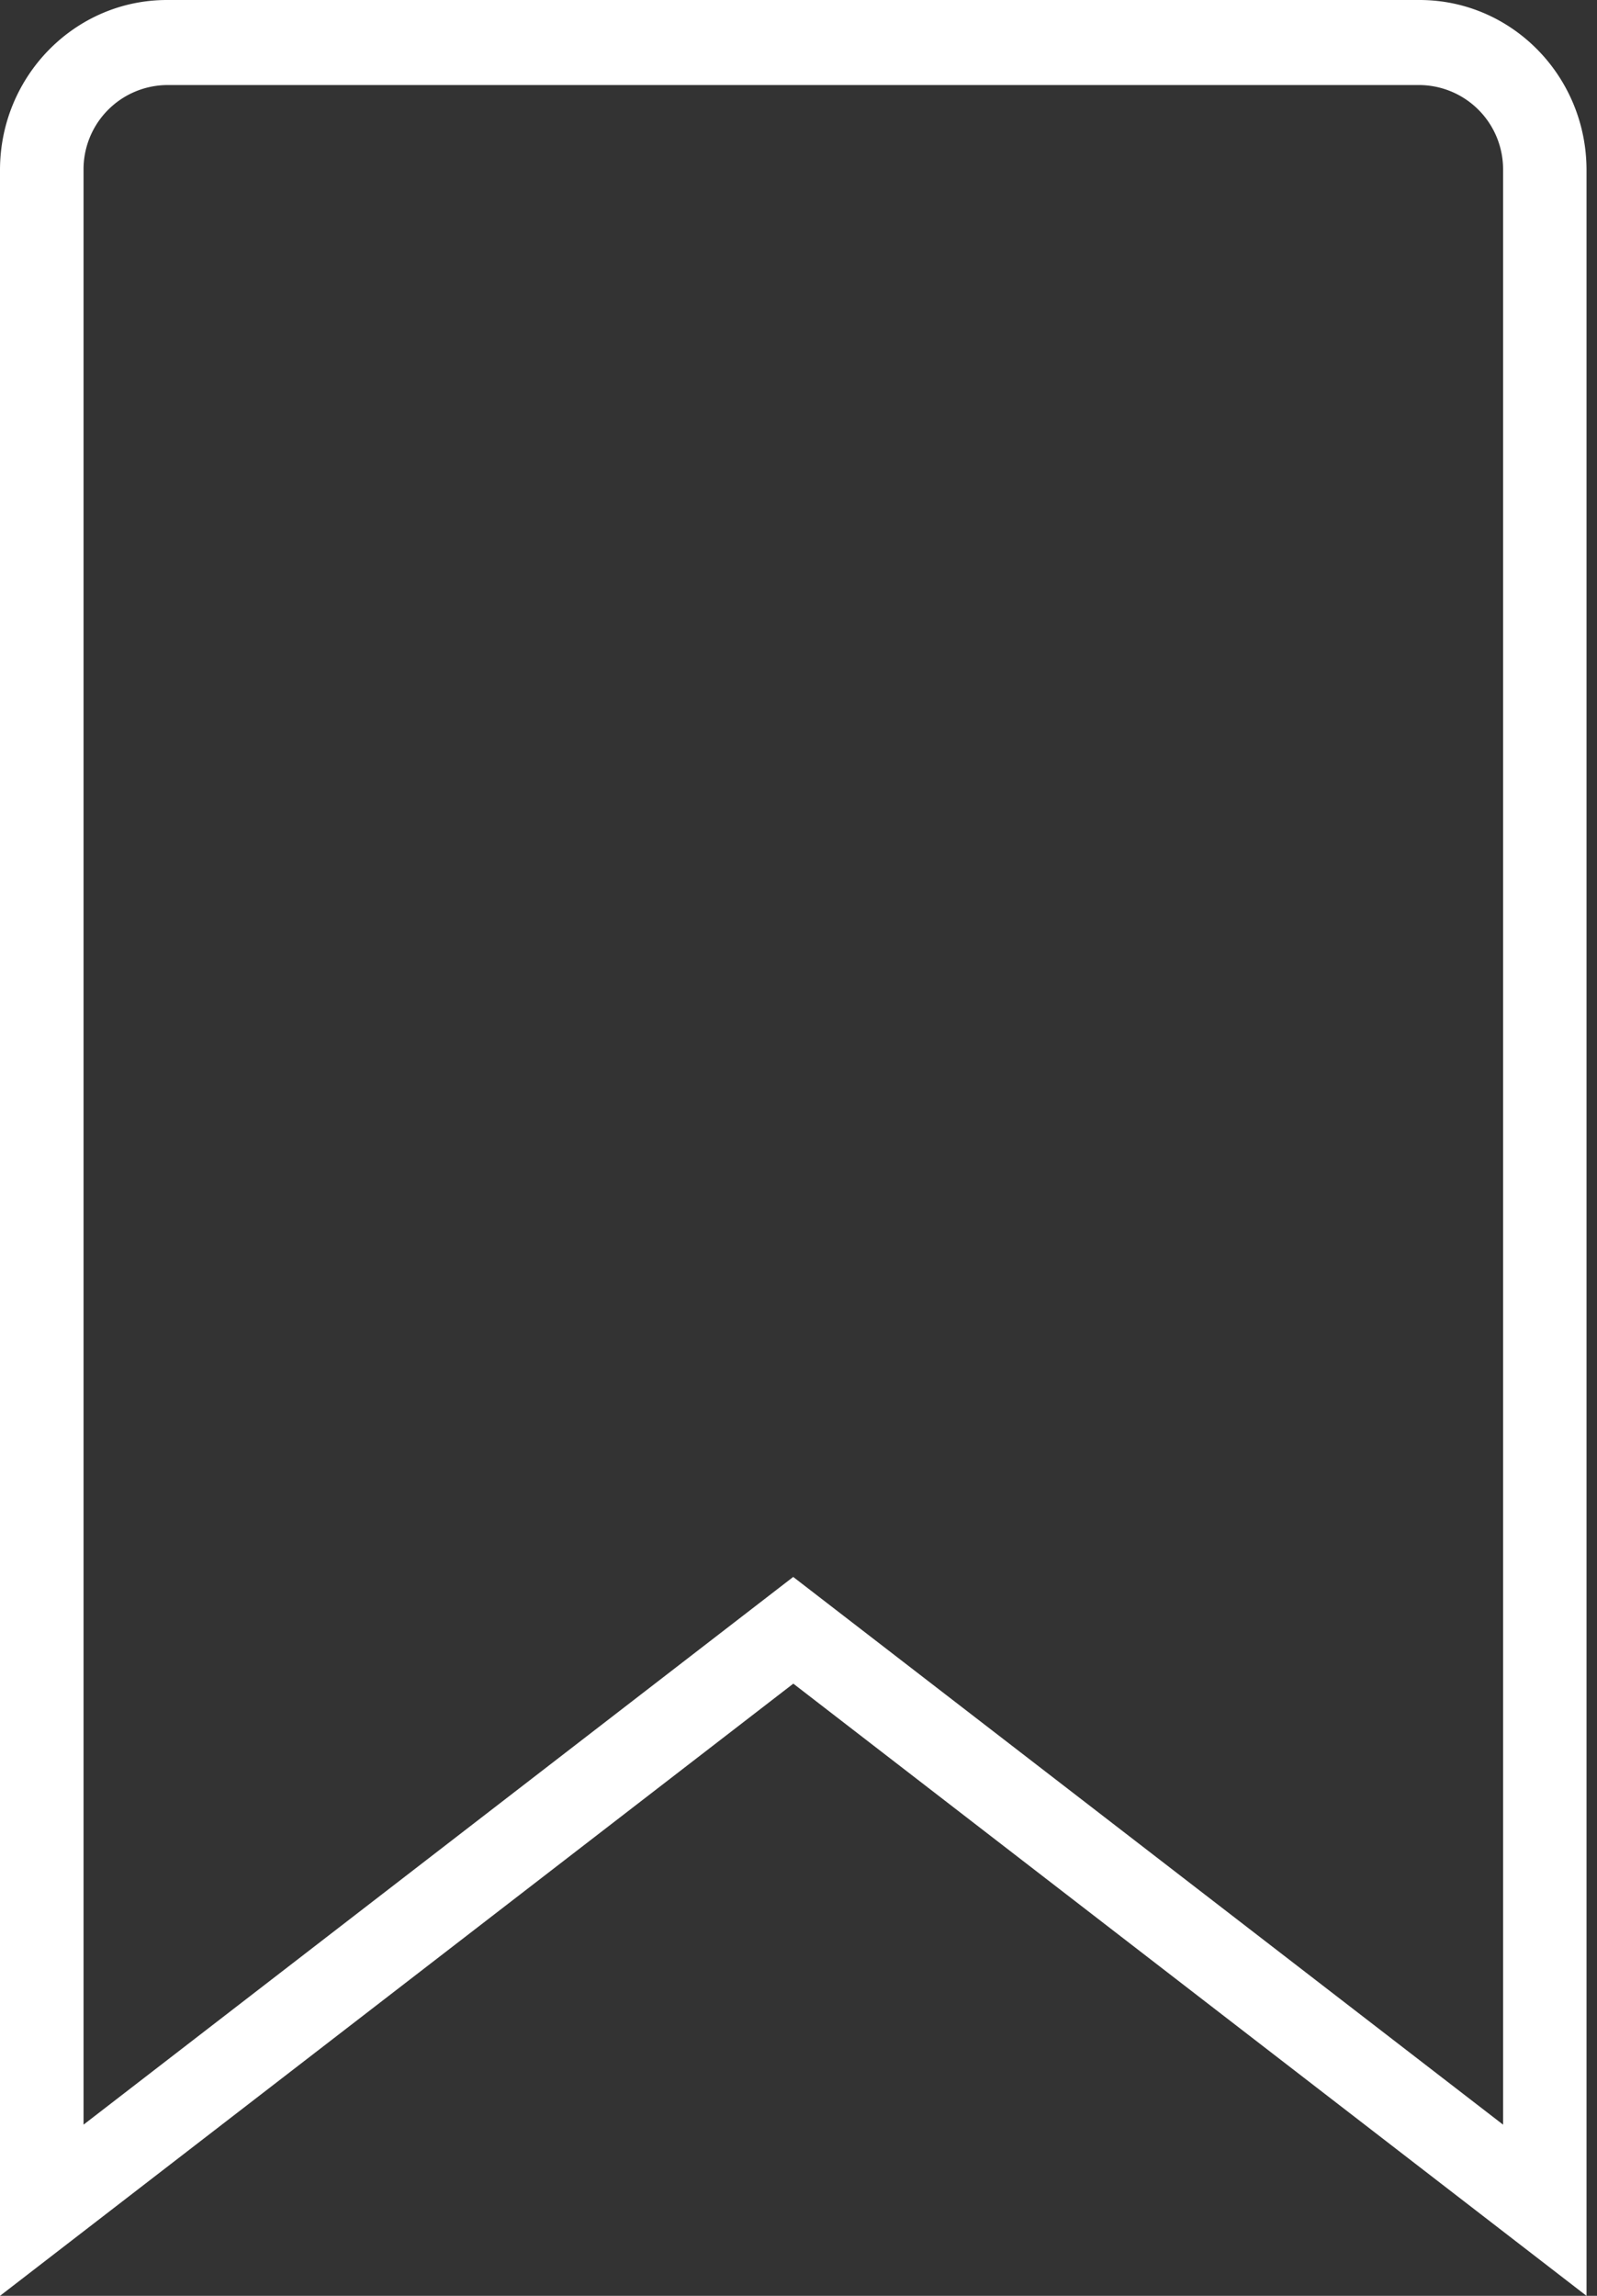 <svg width="16" height="23" fill="none" xmlns="http://www.w3.org/2000/svg"><rect width="100%" height="100%" fill="#333333" stroke="none"/><path fill-rule="evenodd" clip-rule="evenodd" d="M7.948 16.867L15.895 23V1.704C15.895.763 15.146 0 14.222 0H1.673C.75 0 0 .763 0 1.704V23l7.948-6.133zM.837 21.285l7.11-5.487 7.112 5.487V1.704a.844.844 0 00-.837-.852H1.673a.844.844 0 00-.836.852v19.581z" fill="#fff"/></svg>